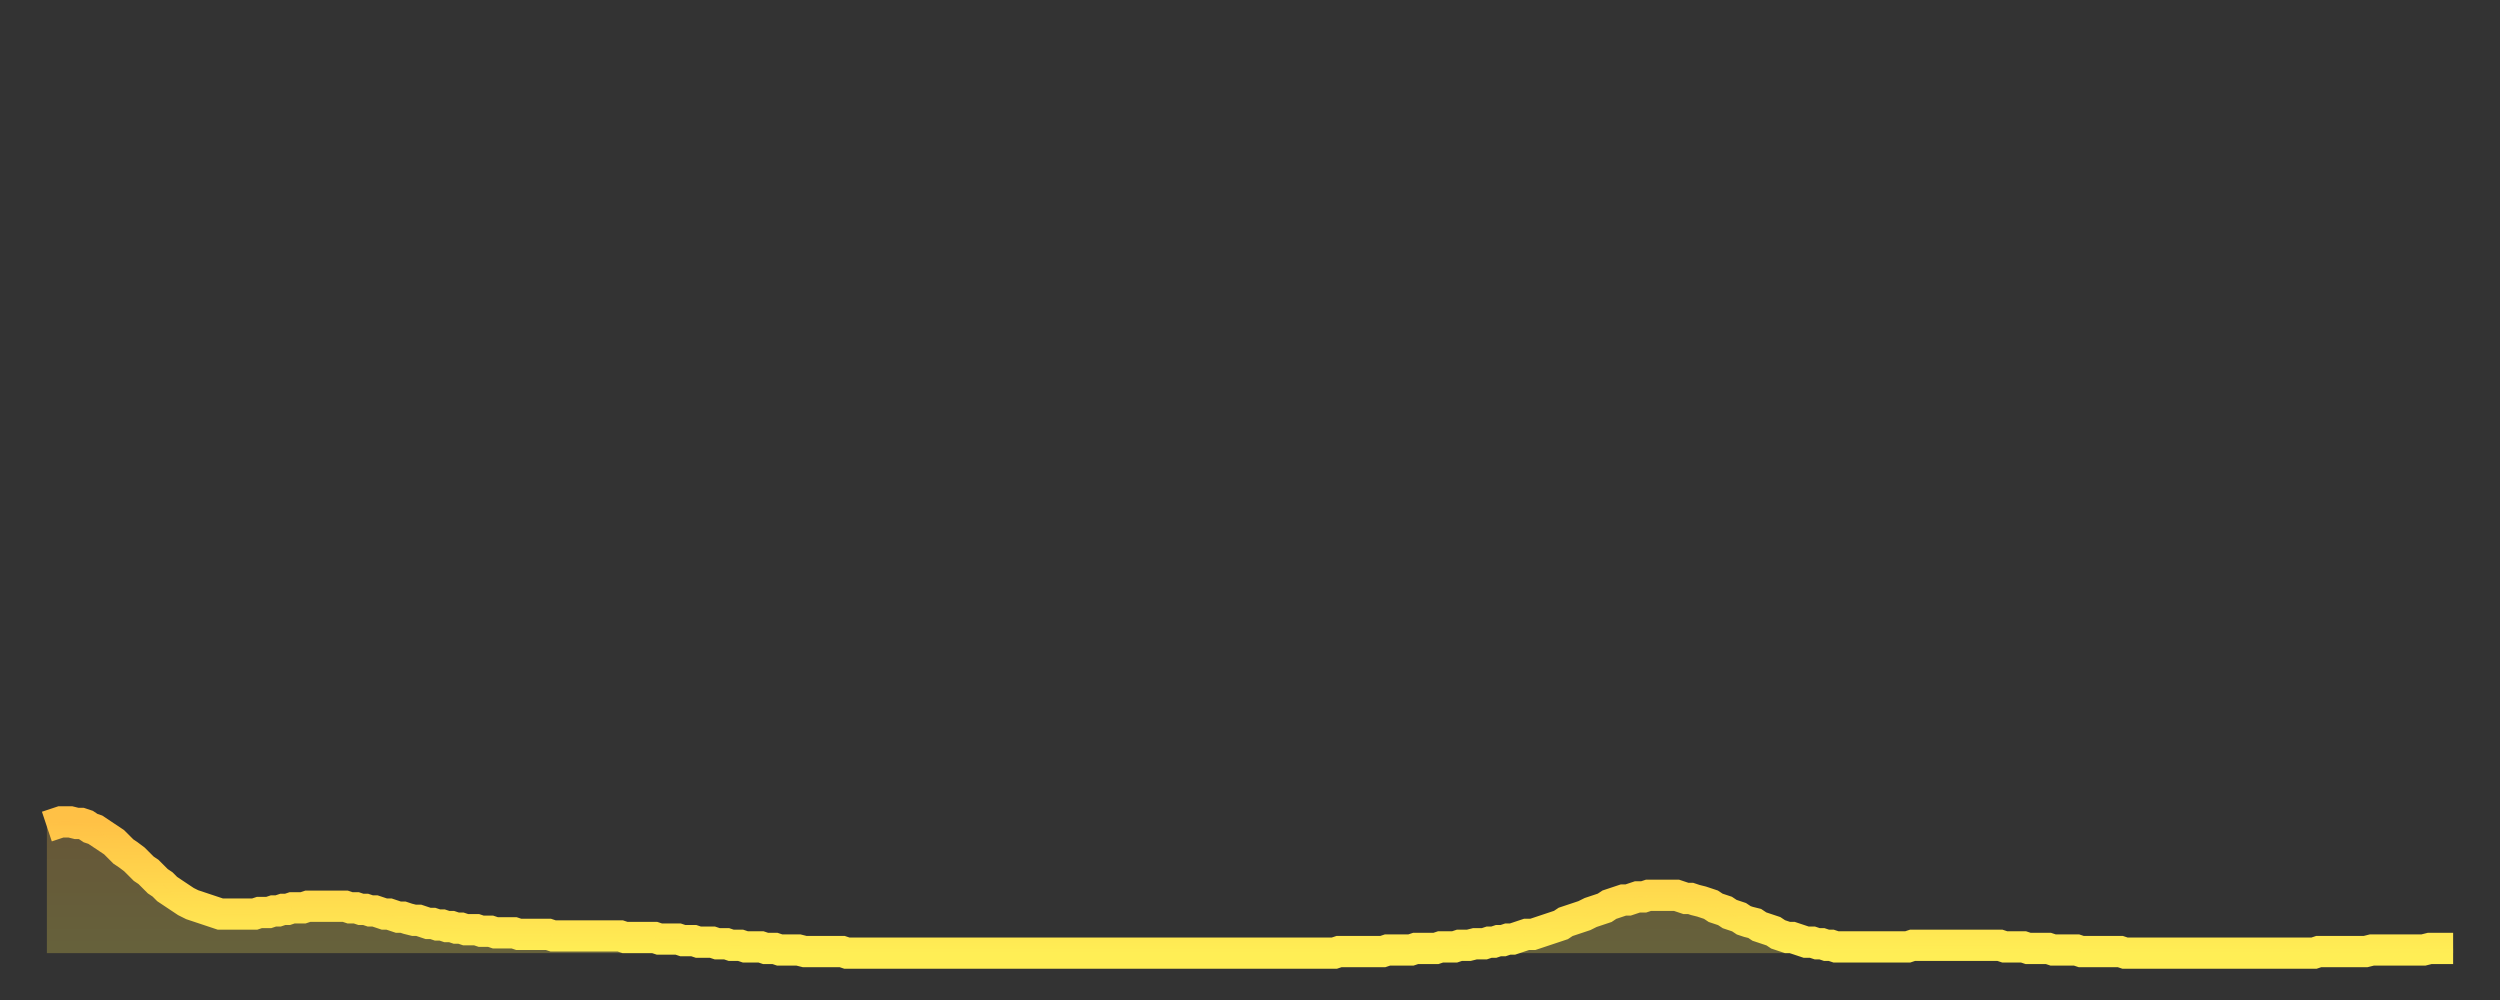 <?xml version="1.0" encoding="utf-8" ?>
<svg baseProfile="full" height="64" version="1.1" width="160" xmlns="http://www.w3.org/2000/svg" xmlns:ev="http://www.w3.org/2001/xml-events" xmlns:xlink="http://www.w3.org/1999/xlink"><rect width="100%" height="100%" fill="#333333" stroke="none"/><defs><linearGradient id="id1597484" x1="0" x2="0" y1="0" y2="1"><stop offset="0%" stop-color="#ffc146" /><stop offset="50%" stop-color="#ffd84d" /><stop offset="100%" stop-color="#ffee55" /></linearGradient></defs><g transform="translate(3,3)"><g><path d="M 0.0 49.9 0.3 49.8 0.6 49.7 0.9 49.6 1.2 49.6 1.5 49.6 1.9 49.7 2.2 49.7 2.5 49.8 2.8 50.0 3.1 50.1 3.4 50.3 3.7 50.5 4.0 50.7 4.3 50.9 4.6 51.2 4.9 51.5 5.2 51.7 5.6 52.0 5.9 52.3 6.2 52.6 6.5 52.8 6.8 53.1 7.1 53.4 7.4 53.6 7.7 53.9 8.0 54.1 8.3 54.3 8.6 54.5 8.9 54.7 9.3 54.9 9.6 55.0 9.9 55.1 10.2 55.2 10.5 55.3 10.8 55.4 11.1 55.5 11.4 55.5 11.7 55.5 12.0 55.5 12.3 55.5 12.7 55.5 13.0 55.5 13.3 55.5 13.6 55.4 13.9 55.4 14.2 55.4 14.5 55.3 14.8 55.3 15.1 55.2 15.4 55.2 15.7 55.1 16.0 55.1 16.4 55.1 16.7 55.0 17.0 55.0 17.3 55.0 17.6 55.0 17.9 55.0 18.2 55.0 18.5 55.0 18.8 55.0 19.1 55.0 19.4 55.1 19.8 55.1 20.1 55.2 20.4 55.2 20.7 55.3 21.0 55.3 21.3 55.4 21.6 55.5 21.9 55.5 22.2 55.6 22.5 55.7 22.8 55.7 23.1 55.8 23.5 55.9 23.8 55.9 24.1 56.0 24.4 56.1 24.7 56.1 25.0 56.2 25.3 56.2 25.6 56.3 25.9 56.3 26.2 56.4 26.5 56.4 26.8 56.5 27.2 56.5 27.5 56.5 27.8 56.6 28.1 56.6 28.4 56.6 28.7 56.7 29.0 56.7 29.3 56.7 29.6 56.7 29.9 56.7 30.2 56.8 30.6 56.8 30.9 56.8 31.2 56.8 31.5 56.8 31.8 56.8 32.1 56.8 32.4 56.9 32.7 56.9 33.0 56.9 33.3 56.9 33.6 56.9 33.9 56.9 34.3 56.9 34.6 56.9 34.9 56.9 35.2 56.9 35.5 56.9 35.8 56.9 36.1 56.9 36.4 56.9 36.7 56.9 37.0 57.0 37.3 57.0 37.7 57.0 38.0 57.0 38.3 57.0 38.6 57.0 38.9 57.0 39.2 57.1 39.5 57.1 39.8 57.1 40.1 57.1 40.4 57.1 40.7 57.2 41.0 57.2 41.4 57.2 41.7 57.3 42.0 57.3 42.3 57.3 42.6 57.3 42.9 57.4 43.2 57.4 43.5 57.4 43.8 57.5 44.1 57.5 44.4 57.5 44.7 57.6 45.1 57.6 45.4 57.6 45.7 57.6 46.0 57.7 46.3 57.7 46.6 57.7 46.9 57.8 47.2 57.8 47.5 57.8 47.8 57.8 48.1 57.8 48.5 57.9 48.8 57.9 49.1 57.9 49.4 57.9 49.7 57.9 50.0 57.9 50.3 57.9 50.6 57.9 50.9 57.9 51.2 58.0 51.5 58.0 51.8 58.0 52.2 58.0 52.5 58.0 52.8 58.0 53.1 58.0 53.4 58.0 53.7 58.0 54.0 58.0 54.3 58.0 54.6 58.0 54.9 58.0 55.2 58.0 55.6 58.0 55.9 58.0 56.2 58.0 56.5 58.0 56.8 58.0 57.1 58.0 57.4 58.0 57.7 58.0 58.0 58.0 58.3 58.0 58.6 58.0 58.9 58.0 59.3 58.0 59.6 58.0 59.9 58.0 60.2 58.0 60.5 58.0 60.8 58.0 61.1 58.0 61.4 58.0 61.7 58.0 62.0 58.0 62.3 58.0 62.6 58.0 63.0 58.0 63.3 58.0 63.6 58.0 63.9 58.0 64.2 58.0 64.5 58.0 64.8 58.0 65.1 58.0 65.4 58.0 65.7 58.0 66.0 58.0 66.4 58.0 66.7 58.0 67.0 58.0 67.3 58.0 67.6 58.0 67.9 58.0 68.2 58.0 68.5 58.0 68.8 58.0 69.1 58.0 69.4 58.0 69.7 58.0 70.1 58.0 70.4 58.0 70.7 58.0 71.0 58.0 71.3 58.0 71.6 58.0 71.9 58.0 72.2 58.0 72.5 58.0 72.8 58.0 73.1 58.0 73.5 58.0 73.8 58.0 74.1 58.0 74.4 58.0 74.7 58.0 75.0 58.0 75.3 58.0 75.6 58.0 75.9 58.0 76.2 58.0 76.5 58.0 76.8 58.0 77.2 58.0 77.5 58.0 77.8 58.0 78.1 58.0 78.4 58.0 78.7 58.0 79.0 58.0 79.3 58.0 79.6 58.0 79.9 58.0 80.2 58.0 80.5 58.0 80.9 58.0 81.2 58.0 81.5 58.0 81.8 58.0 82.1 58.0 82.4 58.0 82.7 57.9 83.0 57.9 83.3 57.9 83.6 57.9 83.9 57.9 84.3 57.9 84.6 57.9 84.9 57.9 85.2 57.9 85.5 57.9 85.8 57.8 86.1 57.8 86.4 57.8 86.7 57.8 87.0 57.8 87.3 57.8 87.6 57.7 88.0 57.7 88.3 57.7 88.6 57.7 88.9 57.7 89.2 57.6 89.5 57.6 89.8 57.6 90.1 57.6 90.4 57.5 90.7 57.5 91.0 57.5 91.4 57.4 91.7 57.4 92.0 57.4 92.3 57.3 92.6 57.3 92.9 57.2 93.2 57.2 93.5 57.1 93.8 57.1 94.1 57.0 94.4 56.9 94.7 56.8 95.1 56.8 95.4 56.7 95.7 56.6 96.0 56.5 96.3 56.4 96.6 56.3 96.9 56.2 97.2 56.0 97.5 55.9 97.8 55.8 98.1 55.7 98.4 55.6 98.8 55.4 99.1 55.3 99.4 55.2 99.7 55.1 100.0 54.9 100.3 54.8 100.6 54.7 100.9 54.6 101.2 54.6 101.5 54.5 101.8 54.4 102.2 54.4 102.5 54.3 102.8 54.3 103.1 54.3 103.4 54.3 103.7 54.3 104.0 54.3 104.3 54.3 104.6 54.4 104.9 54.5 105.2 54.5 105.5 54.6 105.9 54.7 106.2 54.8 106.5 54.9 106.8 55.1 107.1 55.2 107.4 55.3 107.7 55.5 108.0 55.6 108.3 55.7 108.6 55.9 108.9 56.0 109.3 56.1 109.6 56.3 109.9 56.4 110.2 56.5 110.5 56.6 110.8 56.8 111.1 56.9 111.4 57.0 111.7 57.0 112.0 57.1 112.3 57.2 112.6 57.3 113.0 57.3 113.3 57.4 113.6 57.4 113.9 57.5 114.2 57.5 114.5 57.6 114.8 57.6 115.1 57.6 115.4 57.6 115.7 57.6 116.0 57.6 116.3 57.6 116.7 57.6 117.0 57.6 117.3 57.6 117.6 57.6 117.9 57.6 118.2 57.6 118.5 57.6 118.8 57.6 119.1 57.6 119.4 57.5 119.7 57.5 120.1 57.5 120.4 57.5 120.7 57.5 121.0 57.5 121.3 57.5 121.6 57.5 121.9 57.5 122.2 57.5 122.5 57.5 122.8 57.5 123.1 57.5 123.4 57.5 123.8 57.5 124.1 57.5 124.4 57.5 124.7 57.5 125.0 57.5 125.3 57.6 125.6 57.6 125.9 57.6 126.2 57.6 126.5 57.6 126.8 57.7 127.2 57.7 127.5 57.7 127.8 57.7 128.1 57.7 128.4 57.8 128.7 57.8 129.0 57.8 129.3 57.8 129.6 57.8 129.9 57.8 130.2 57.9 130.5 57.9 130.9 57.9 131.2 57.9 131.5 57.9 131.8 57.9 132.1 57.9 132.4 57.9 132.7 57.9 133.0 58.0 133.3 58.0 133.6 58.0 133.9 58.0 134.2 58.0 134.6 58.0 134.9 58.0 135.2 58.0 135.5 58.0 135.8 58.0 136.1 58.0 136.4 58.0 136.7 58.0 137.0 58.0 137.3 58.0 137.6 58.0 138.0 58.0 138.3 58.0 138.6 58.0 138.9 58.0 139.2 58.0 139.5 58.0 139.8 58.0 140.1 58.0 140.4 58.0 140.7 58.0 141.0 58.0 141.3 58.0 141.7 58.0 142.0 58.0 142.3 58.0 142.6 58.0 142.9 58.0 143.2 58.0 143.5 58.0 143.8 58.0 144.1 58.0 144.4 58.0 144.7 58.0 145.1 58.0 145.4 57.9 145.7 57.9 146.0 57.9 146.3 57.9 146.6 57.9 146.9 57.9 147.2 57.9 147.5 57.9 147.8 57.9 148.1 57.9 148.4 57.9 148.8 57.8 149.1 57.8 149.4 57.8 149.7 57.8 150.0 57.8 150.3 57.8 150.6 57.8 150.9 57.8 151.2 57.8 151.5 57.8 151.8 57.8 152.1 57.8 152.5 57.7 152.8 57.7 153.1 57.7 153.4 57.7 153.7 57.7 154.0 57.7" fill="none" id="graph-curve" opacity="1" stroke="url(#id1597484)" stroke-width="2" /><path d="M 0 58 L 0.0 49.9 0.3 49.8 0.6 49.7 0.9 49.6 1.2 49.6 1.5 49.6 1.9 49.7 2.2 49.7 2.5 49.8 2.8 50.0 3.1 50.1 3.4 50.3 3.7 50.5 4.0 50.7 4.3 50.9 4.6 51.2 4.9 51.5 5.2 51.7 5.6 52.0 5.9 52.3 6.2 52.6 6.5 52.8 6.8 53.1 7.1 53.4 7.4 53.6 7.7 53.9 8.0 54.1 8.3 54.3 8.6 54.5 8.9 54.7 9.3 54.9 9.6 55.0 9.9 55.1 10.2 55.2 10.5 55.3 10.8 55.4 11.1 55.5 11.4 55.5 11.7 55.5 12.0 55.5 12.3 55.5 12.7 55.5 13.0 55.5 13.3 55.5 13.6 55.4 13.9 55.4 14.2 55.4 14.5 55.3 14.8 55.3 15.1 55.2 15.4 55.2 15.7 55.1 16.0 55.1 16.4 55.1 16.7 55.0 17.0 55.0 17.3 55.0 17.6 55.0 17.9 55.0 18.2 55.0 18.5 55.0 18.8 55.0 19.1 55.0 19.4 55.1 19.8 55.1 20.1 55.2 20.4 55.2 20.7 55.3 21.0 55.3 21.3 55.4 21.6 55.5 21.9 55.5 22.2 55.6 22.5 55.7 22.8 55.7 23.1 55.8 23.5 55.9 23.8 55.9 24.1 56.0 24.4 56.1 24.7 56.1 25.0 56.2 25.3 56.2 25.6 56.3 25.9 56.3 26.2 56.4 26.5 56.4 26.8 56.5 27.2 56.5 27.5 56.5 27.8 56.6 28.1 56.6 28.4 56.6 28.7 56.7 29.0 56.7 29.3 56.7 29.6 56.7 29.9 56.7 30.2 56.8 30.6 56.8 30.9 56.8 31.2 56.8 31.5 56.8 31.8 56.8 32.1 56.8 32.4 56.9 32.7 56.9 33.0 56.9 33.3 56.9 33.6 56.9 33.9 56.9 34.3 56.9 34.6 56.9 34.9 56.9 35.2 56.9 35.5 56.9 35.8 56.9 36.1 56.9 36.4 56.9 36.7 56.9 37.0 57.0 37.3 57.0 37.7 57.0 38.0 57.0 38.3 57.0 38.6 57.0 38.9 57.0 39.2 57.1 39.5 57.1 39.8 57.1 40.1 57.1 40.4 57.1 40.7 57.2 41.0 57.2 41.4 57.2 41.7 57.3 42.0 57.3 42.3 57.3 42.6 57.3 42.9 57.4 43.2 57.4 43.5 57.4 43.8 57.5 44.1 57.5 44.4 57.5 44.7 57.6 45.1 57.6 45.4 57.6 45.7 57.6 46.0 57.7 46.3 57.7 46.6 57.7 46.9 57.8 47.2 57.8 47.5 57.8 47.8 57.8 48.1 57.8 48.5 57.9 48.8 57.9 49.1 57.9 49.4 57.9 49.7 57.9 50.0 57.9 50.3 57.9 50.6 57.9 50.9 57.9 51.2 58.0 51.5 58.0 51.8 58.0 52.2 58.0 52.5 58.0 52.8 58.0 53.1 58.0 53.4 58.0 53.7 58.0 54.0 58.0 54.3 58.0 54.6 58.0 54.9 58.0 55.2 58.0 55.6 58.0 55.9 58.0 56.2 58.0 56.5 58.0 56.8 58.0 57.1 58.0 57.4 58.0 57.7 58.0 58.0 58.0 58.3 58.0 58.6 58.0 58.9 58.0 59.3 58.0 59.6 58.0 59.9 58.0 60.2 58.0 60.5 58.0 60.8 58.0 61.1 58.0 61.4 58.0 61.7 58.0 62.0 58.0 62.3 58.0 62.6 58.0 63.0 58.0 63.3 58.0 63.6 58.0 63.9 58.0 64.2 58.0 64.5 58.0 64.8 58.0 65.1 58.0 65.4 58.0 65.7 58.0 66.0 58.0 66.4 58.0 66.7 58.0 67.0 58.0 67.3 58.0 67.6 58.0 67.9 58.0 68.2 58.0 68.5 58.0 68.8 58.0 69.1 58.0 69.4 58.0 69.7 58.0 70.1 58.0 70.4 58.0 70.7 58.0 71.0 58.0 71.3 58.0 71.6 58.0 71.9 58.0 72.2 58.0 72.5 58.0 72.8 58.0 73.1 58.0 73.5 58.0 73.8 58.0 74.1 58.0 74.4 58.0 74.7 58.0 75.0 58.0 75.3 58.0 75.6 58.0 75.9 58.0 76.2 58.0 76.5 58.0 76.8 58.0 77.2 58.0 77.5 58.0 77.8 58.0 78.1 58.0 78.4 58.0 78.7 58.0 79.0 58.0 79.3 58.0 79.6 58.0 79.9 58.0 80.2 58.0 80.5 58.0 80.9 58.0 81.2 58.0 81.5 58.0 81.8 58.0 82.1 58.0 82.4 58.0 82.7 57.9 83.0 57.9 83.3 57.9 83.6 57.9 83.9 57.9 84.3 57.9 84.6 57.9 84.9 57.9 85.2 57.9 85.5 57.9 85.8 57.8 86.1 57.8 86.4 57.8 86.7 57.8 87.0 57.8 87.3 57.8 87.6 57.7 88.0 57.7 88.3 57.7 88.6 57.7 88.9 57.7 89.2 57.6 89.5 57.6 89.8 57.6 90.1 57.6 90.4 57.5 90.7 57.5 91.0 57.5 91.4 57.4 91.7 57.4 92.0 57.4 92.3 57.3 92.6 57.3 92.9 57.2 93.2 57.2 93.5 57.1 93.8 57.1 94.1 57.0 94.4 56.9 94.7 56.8 95.1 56.8 95.4 56.7 95.7 56.6 96.0 56.5 96.3 56.4 96.6 56.3 96.9 56.2 97.2 56.0 97.5 55.9 97.8 55.8 98.1 55.7 98.4 55.6 98.8 55.4 99.1 55.3 99.4 55.2 99.7 55.1 100.0 54.9 100.3 54.8 100.6 54.7 100.9 54.6 101.2 54.6 101.5 54.5 101.8 54.4 102.2 54.4 102.5 54.3 102.8 54.3 103.1 54.3 103.4 54.3 103.7 54.3 104.0 54.3 104.3 54.3 104.6 54.4 104.9 54.5 105.2 54.5 105.5 54.6 105.9 54.7 106.2 54.8 106.5 54.9 106.8 55.1 107.1 55.2 107.4 55.3 107.7 55.5 108.0 55.6 108.3 55.7 108.6 55.9 108.9 56.0 109.3 56.1 109.6 56.3 109.9 56.4 110.2 56.5 110.5 56.6 110.8 56.8 111.1 56.9 111.4 57.0 111.7 57.0 112.0 57.1 112.3 57.2 112.6 57.3 113.0 57.3 113.3 57.4 113.6 57.4 113.9 57.5 114.2 57.5 114.5 57.6 114.8 57.6 115.1 57.6 115.4 57.6 115.7 57.6 116.0 57.6 116.3 57.6 116.7 57.6 117.0 57.6 117.3 57.6 117.6 57.6 117.9 57.6 118.2 57.6 118.5 57.6 118.8 57.6 119.1 57.6 119.4 57.5 119.7 57.5 120.1 57.5 120.4 57.5 120.7 57.5 121.0 57.5 121.3 57.5 121.6 57.5 121.9 57.5 122.2 57.5 122.5 57.5 122.8 57.5 123.1 57.5 123.4 57.5 123.8 57.5 124.1 57.5 124.4 57.5 124.7 57.5 125.0 57.5 125.3 57.6 125.6 57.6 125.9 57.6 126.2 57.6 126.5 57.6 126.8 57.7 127.2 57.7 127.5 57.7 127.8 57.7 128.1 57.7 128.4 57.8 128.7 57.8 129.0 57.8 129.3 57.8 129.6 57.8 129.9 57.8 130.2 57.9 130.5 57.9 130.9 57.9 131.2 57.9 131.5 57.9 131.8 57.9 132.1 57.9 132.4 57.9 132.7 57.9 133.0 58.0 133.3 58.0 133.6 58.0 133.9 58.0 134.2 58.0 134.6 58.0 134.9 58.0 135.2 58.0 135.5 58.0 135.8 58.0 136.1 58.0 136.4 58.0 136.7 58.0 137.0 58.0 137.3 58.0 137.6 58.0 138.0 58.0 138.3 58.0 138.6 58.0 138.9 58.0 139.2 58.0 139.5 58.0 139.8 58.0 140.1 58.0 140.4 58.0 140.7 58.0 141.0 58.0 141.3 58.0 141.7 58.0 142.0 58.0 142.3 58.0 142.6 58.0 142.9 58.0 143.2 58.0 143.5 58.0 143.8 58.0 144.1 58.0 144.4 58.0 144.7 58.0 145.1 58.0 145.4 57.9 145.7 57.9 146.0 57.9 146.3 57.9 146.6 57.9 146.9 57.9 147.2 57.9 147.5 57.9 147.8 57.9 148.1 57.9 148.4 57.9 148.8 57.8 149.1 57.8 149.4 57.8 149.7 57.8 150.0 57.8 150.3 57.8 150.6 57.8 150.9 57.8 151.2 57.8 151.5 57.8 151.8 57.8 152.1 57.8 152.5 57.7 152.8 57.7 153.1 57.7 153.4 57.7 153.7 57.7 154.0 57.7 154 58" fill="url(#id1597484)" fill-opacity=".25" id="graph-shadow" /></g></g></svg>